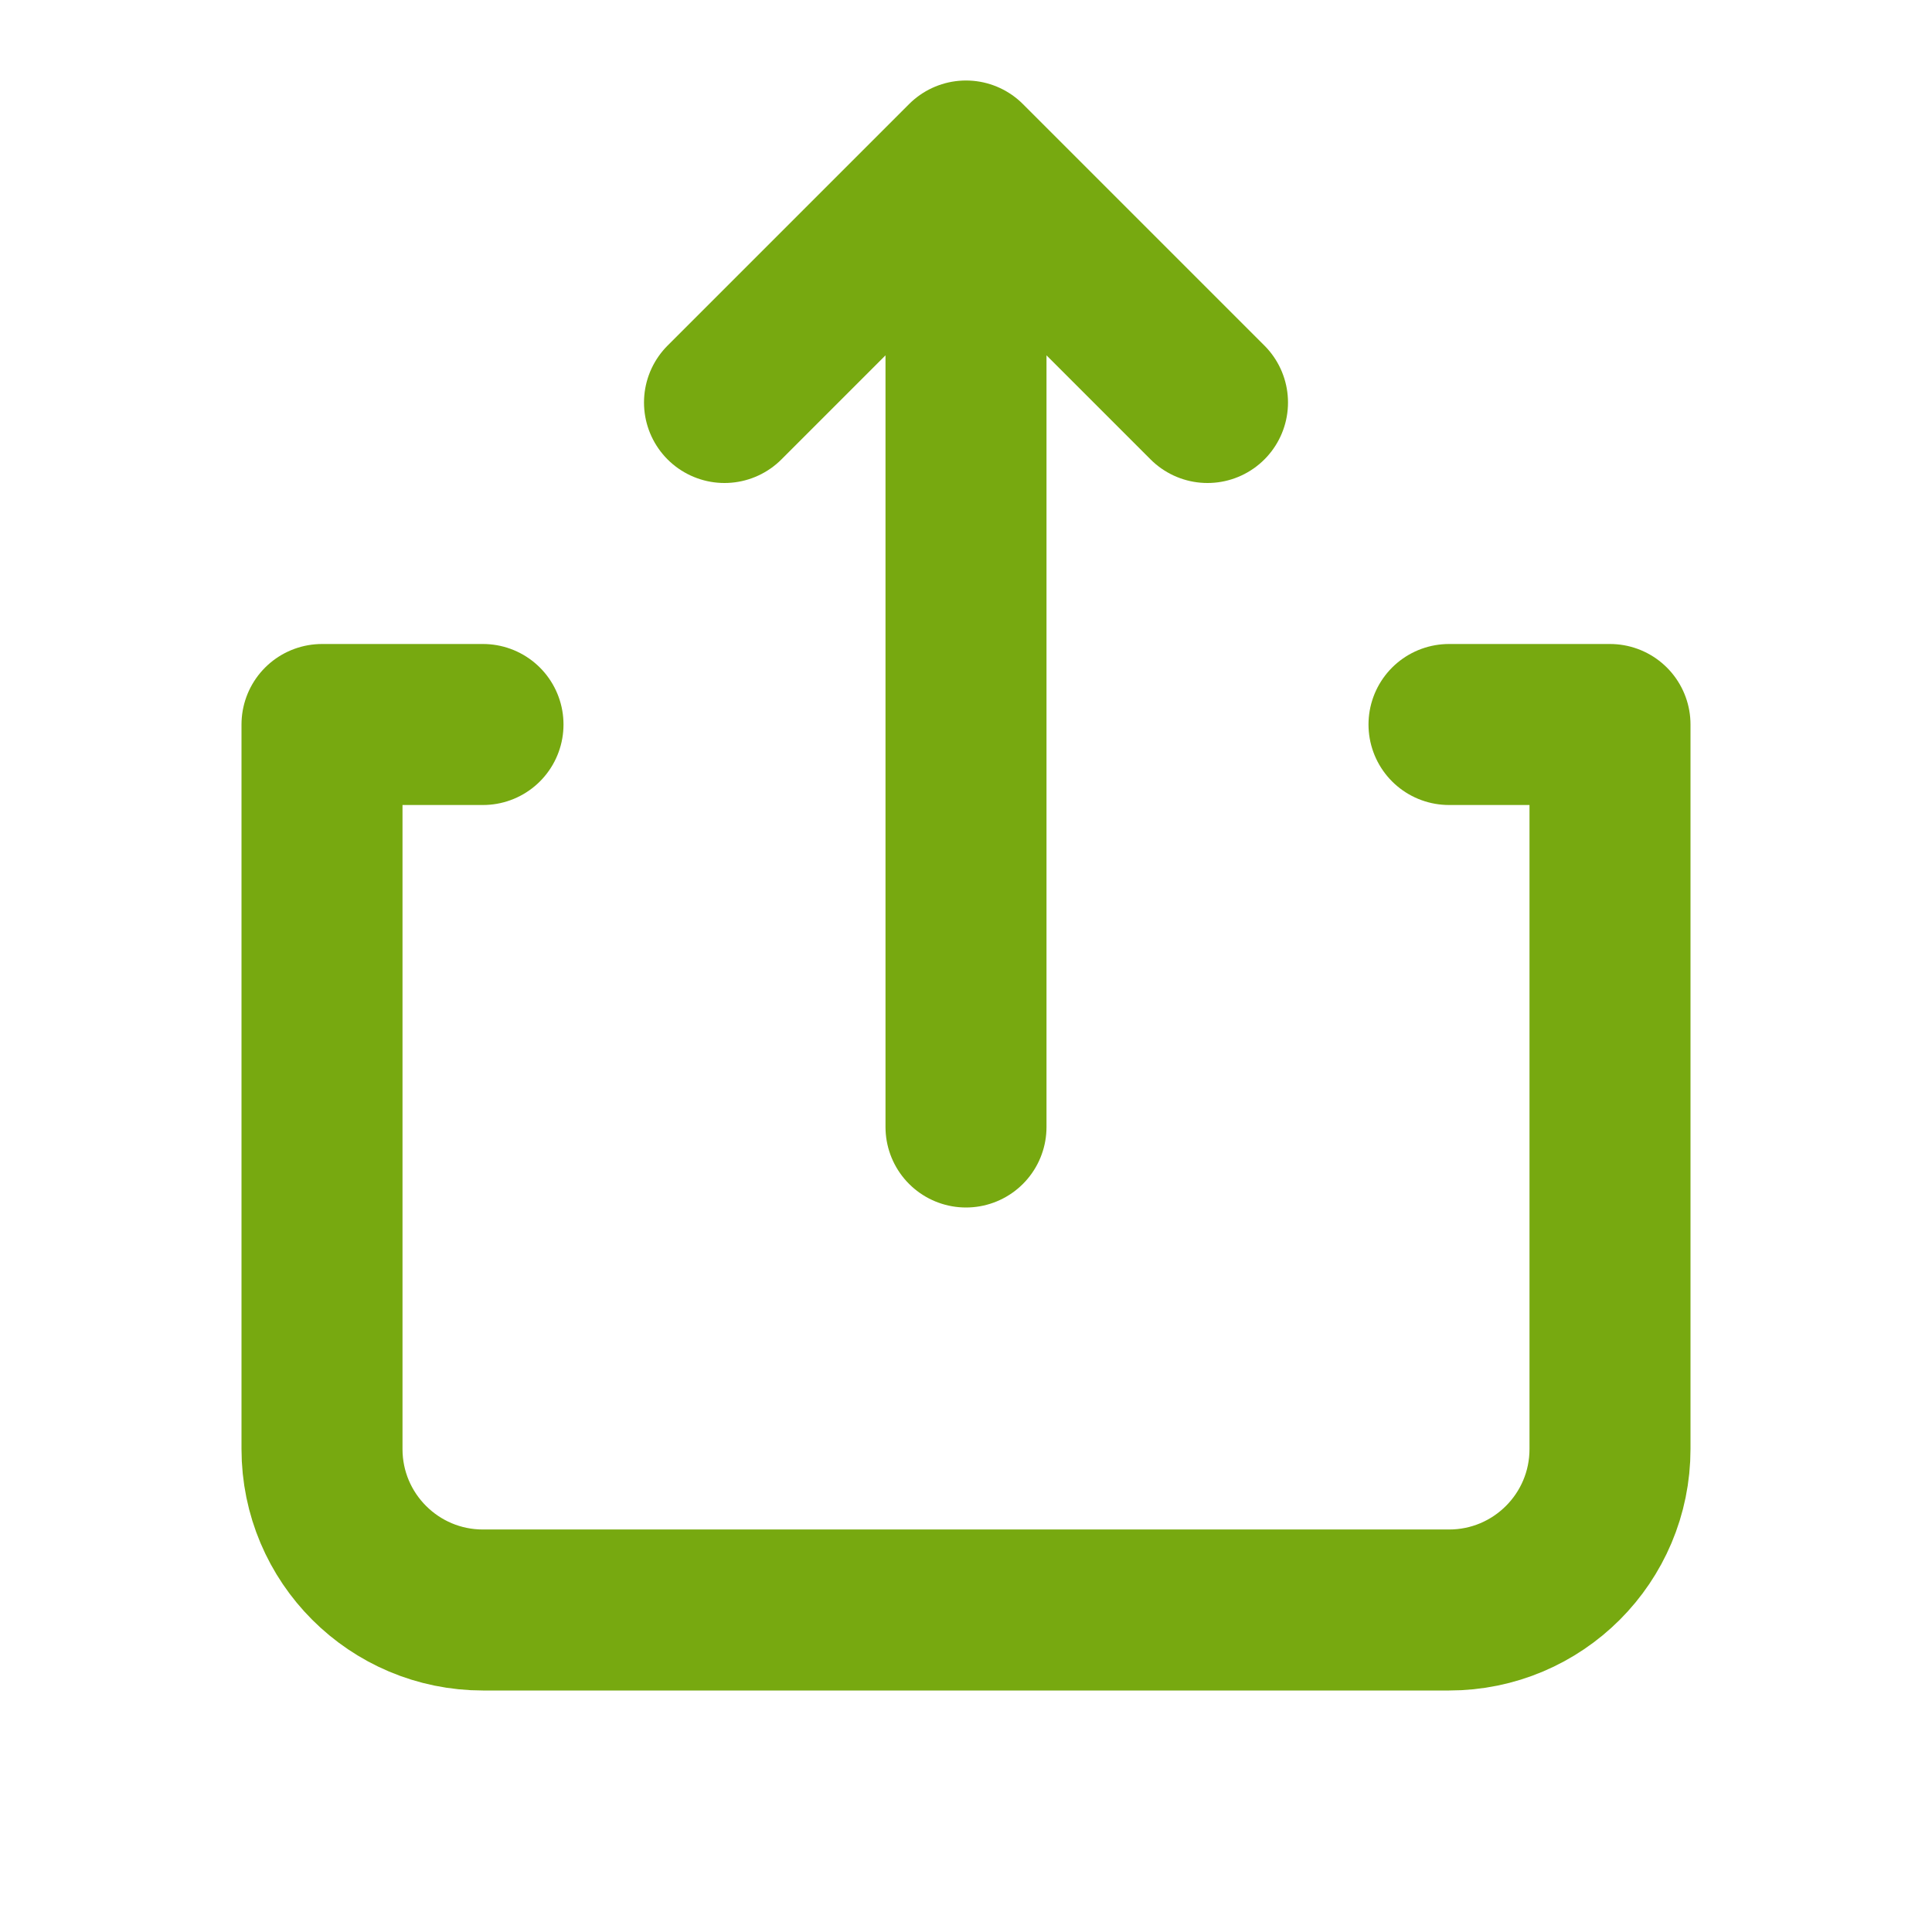 <?xml version="1.0" encoding="UTF-8"?> <svg xmlns="http://www.w3.org/2000/svg" width="24" height="24" viewBox="0 0 24 24" fill="none"><g clip-path="url(#clip0_53_48)"><path d="M15 5L12 2M12 2L9 5M12 2L12 14" stroke="#77A910" stroke-width="2" stroke-linecap="round" stroke-linejoin="round"></path><path d="M6 9H4V18C4 19.105 4.895 20 6 20H18C19.105 20 20 19.105 20 18V9H18" stroke="#77A910" stroke-width="2" stroke-linecap="round" stroke-linejoin="round"></path></g><defs><clipPath id="clip0_53_48"><rect width="24" height="24" fill="white"></rect></clipPath></defs></svg> 